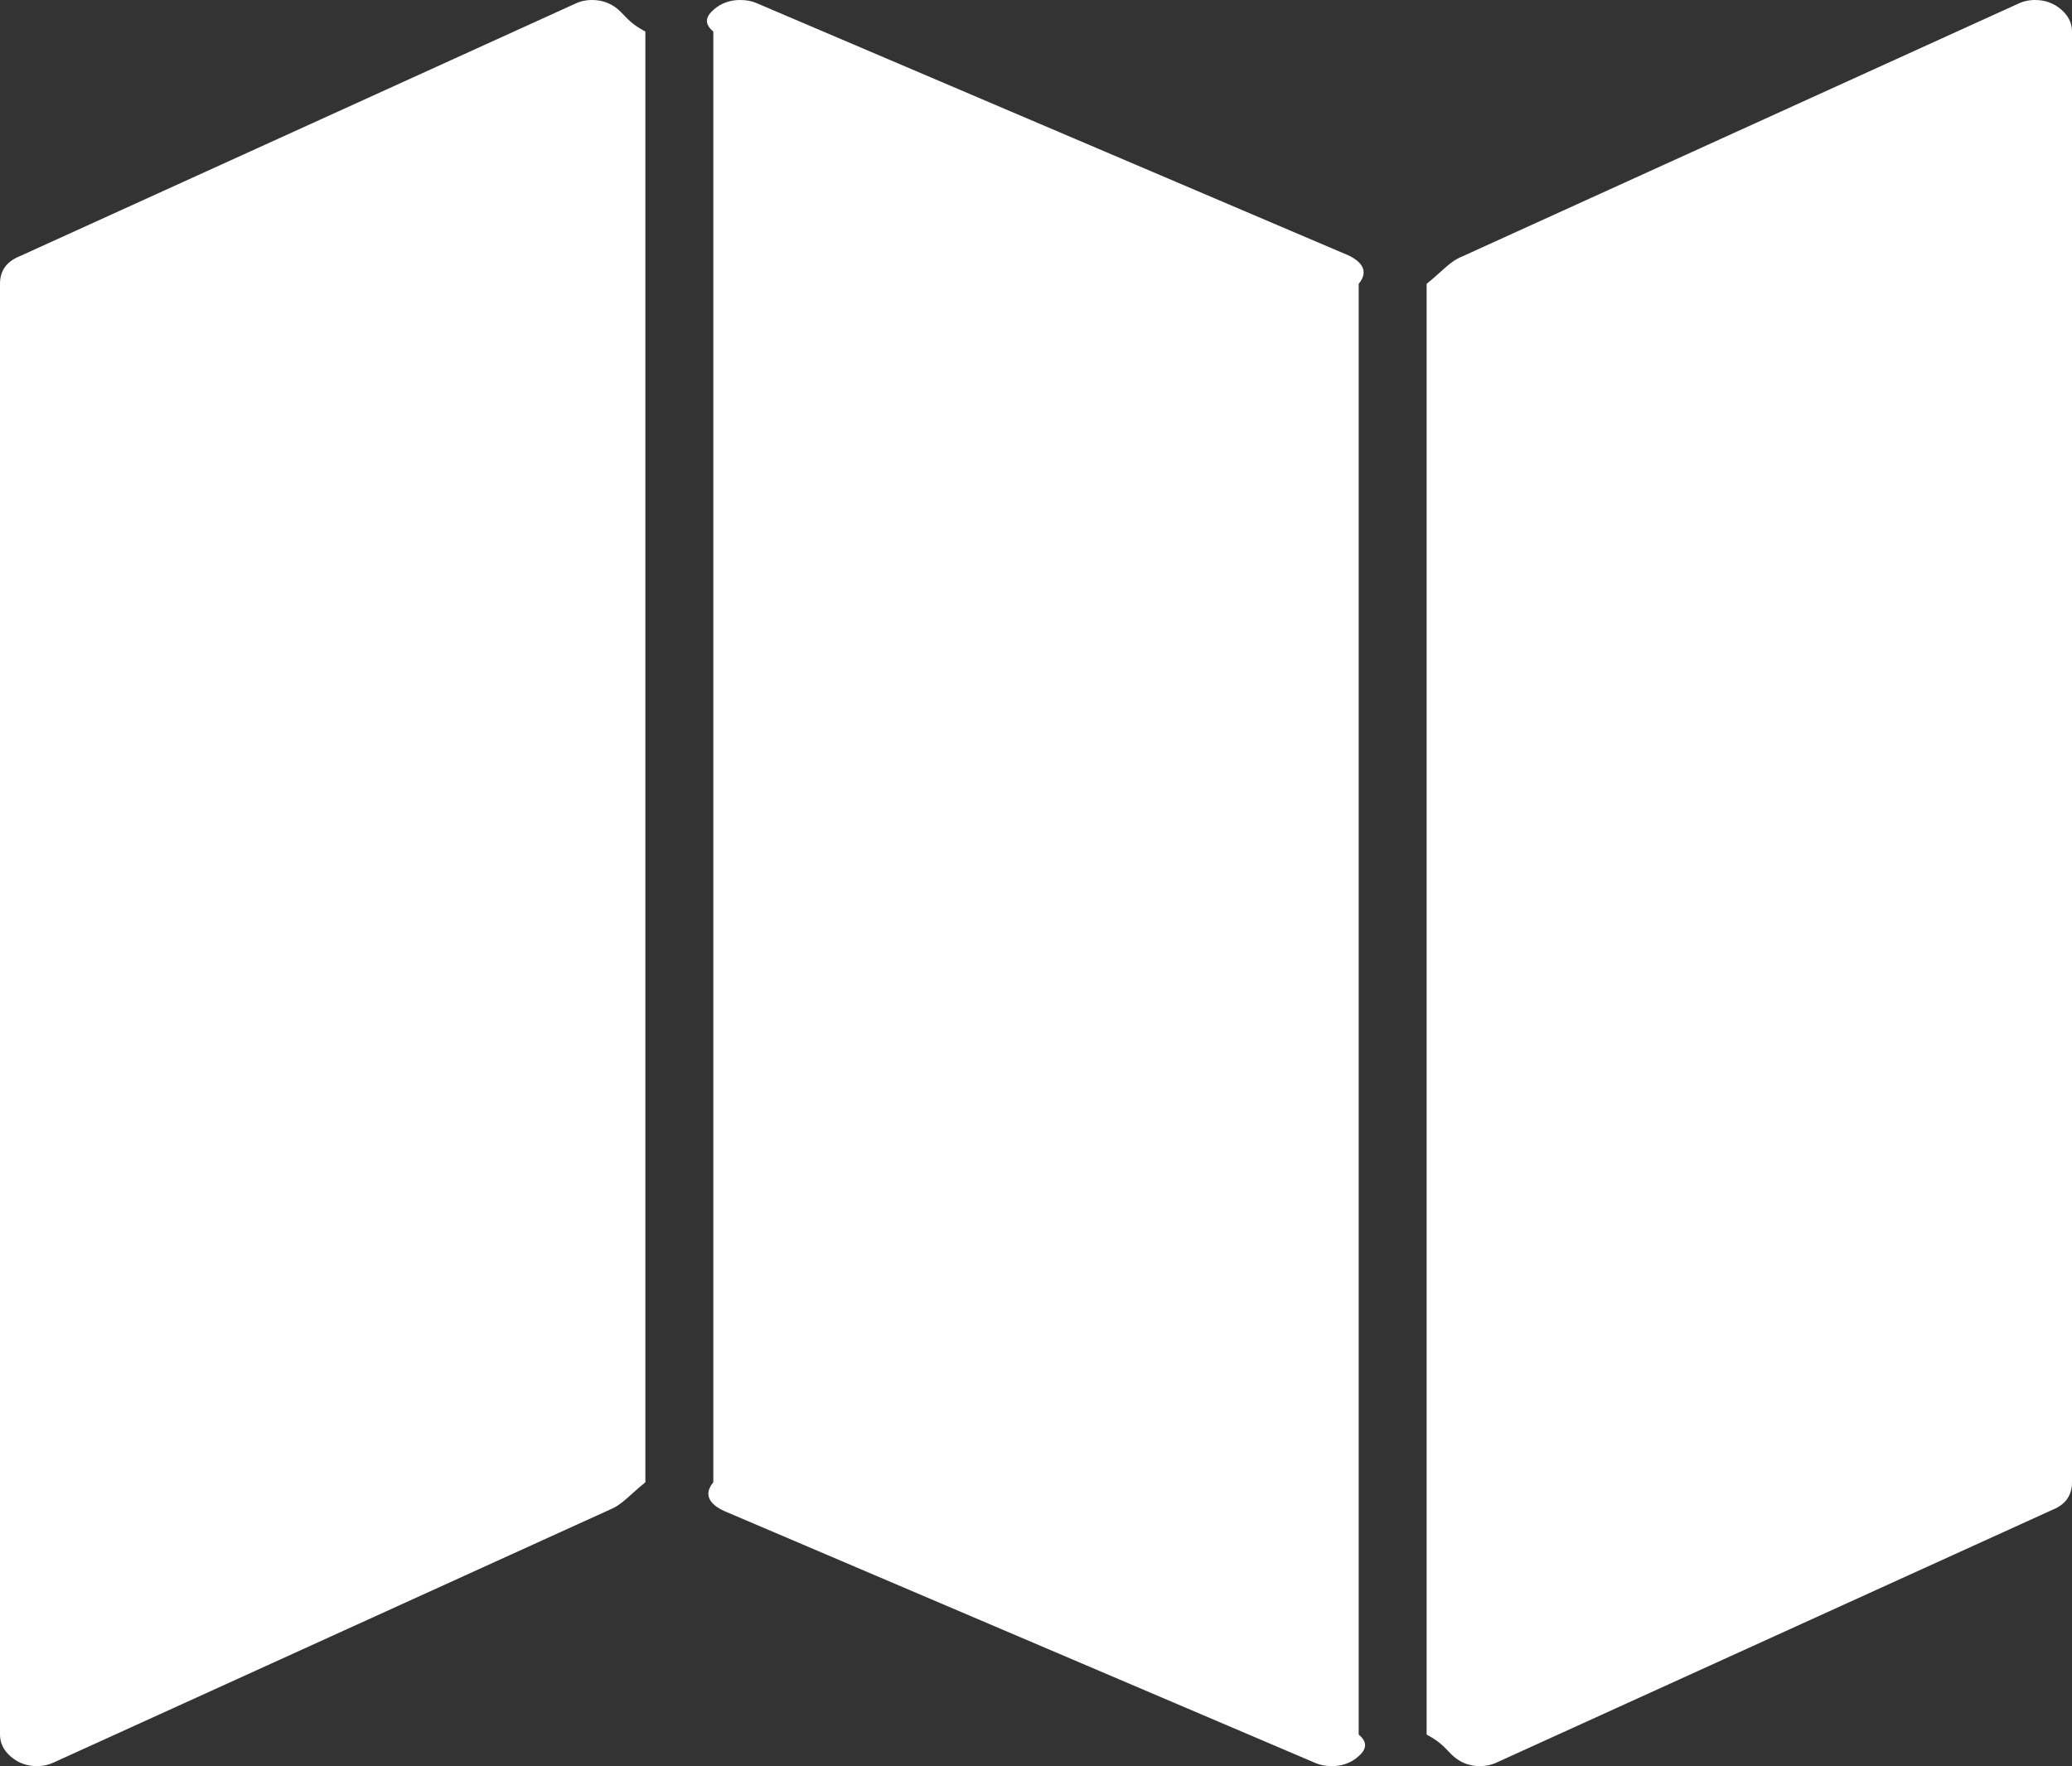 ﻿<?xml version="1.0" encoding="utf-8"?>
<svg version="1.1" xmlns:xlink="http://www.w3.org/1999/xlink" width="61px" height="52px" xmlns="http://www.w3.org/2000/svg">
  <rect width="100%" height="100%" fill="#333333" stroke="none"/>
  <g transform="matrix(1 0 0 1 -1077 -610 )">
    <path d="M 16.918 0.116  C 17.077 0.039  17.247 0  17.429 0  C 17.724 0  17.979 0.092  18.194 0.276  C 18.41 0.459  18.518 0.677  19 0.929  L 19 43.643  C 18.518 44.03  18.325 44.301  17.939 44.455  L 1.6 51.884  C 1.441 51.961  1.271 52  1.089 52  C 0.794 52  0.539 51.908  0.323 51.724  C 0.108 51.541  0 51.323  0 51.071  L 0 8.357  C 0 7.97  0.193 7.699  0.579 7.545  L 16.918 0.116  Z M 59.4 0.116  C 59.559 0.039  59.729 0  59.911 0  C 60.206 0  60.461 0.092  60.677 0.276  C 60.892 0.459  61 0.677  61 0.929  L 61 43.643  C 61 44.03  60.807 44.301  60.421 44.455  L 44.082 51.884  C 43.923 51.961  43.753 52  43.571 52  C 43.276 52  43.021 51.908  42.806 51.724  C 42.59 51.541  42.482 51.323  42 51.071  L 42 8.357  C 42.482 7.97  42.675 7.699  43.061 7.545  L 59.4 0.116  Z M 21.02 0.276  C 21.235 0.092  21.491 0  21.786 0  C 21.967 0  22.126 0.029  22.262 0.087  L 39.691 7.516  C 40.099 7.709  40.304 7.99  40 8.357  L 40 51.071  C 40.304 51.323  40.196 51.541  39.98 51.724  C 39.765 51.908  39.509 52  39.214 52  C 39.033 52  38.874 51.971  38.738 51.913  L 21.309 44.484  C 20.901 44.291  20.696 44.01  21 43.643  L 21 0.929  C 20.696 0.677  20.804 0.459  21.02 0.276  Z " fill-rule="nonzero" fill="#ffffff" stroke="none" transform="matrix(1 0 0 1 1077 610 )" />
  </g>
</svg>